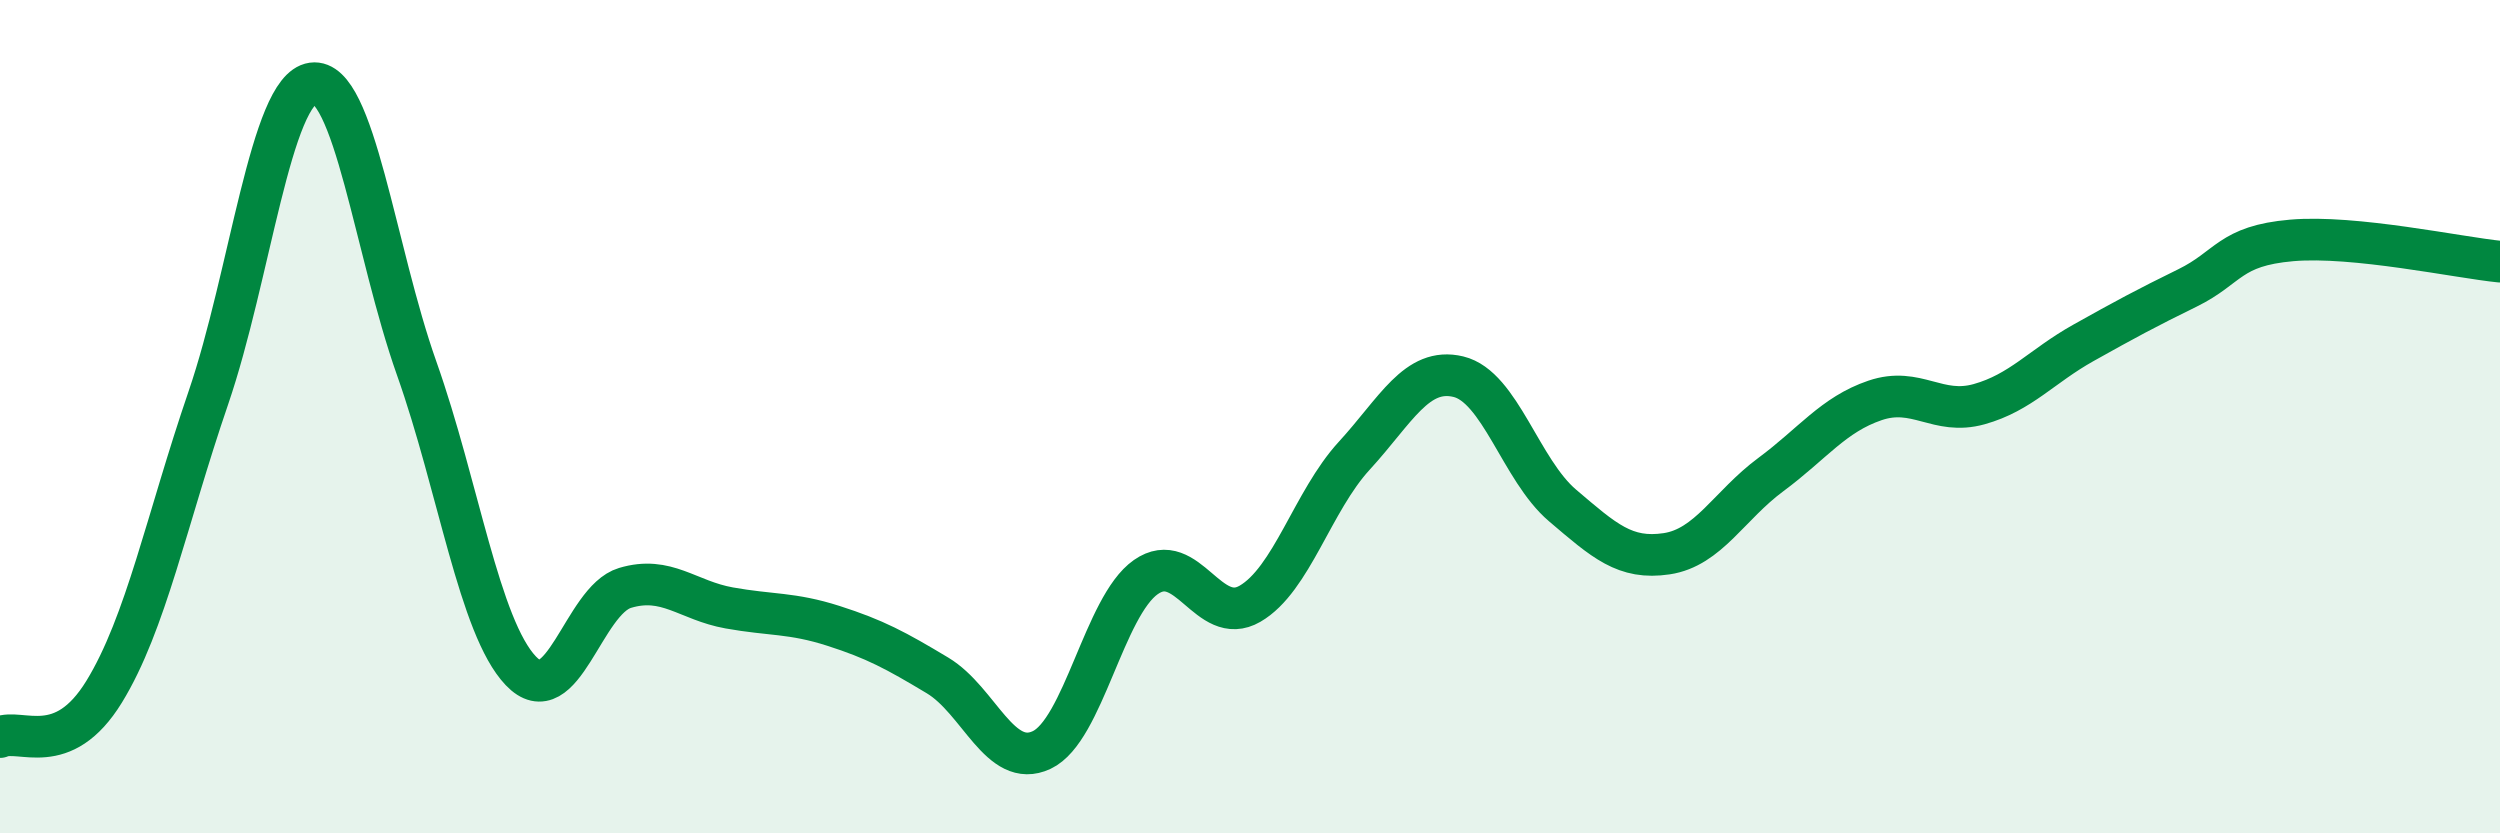 
    <svg width="60" height="20" viewBox="0 0 60 20" xmlns="http://www.w3.org/2000/svg">
      <path
        d="M 0,17.69 C 0.5,17.47 1.5,18.23 2.5,16.6 C 3.5,14.97 4,12.47 5,9.55 C 6,6.63 6.5,2.14 7.5,2 C 8.5,1.86 9,6.02 10,8.84 C 11,11.66 11.5,15.05 12.5,16.1 C 13.5,17.15 14,14.41 15,14.11 C 16,13.81 16.5,14.41 17.5,14.59 C 18.5,14.77 19,14.7 20,15.02 C 21,15.34 21.5,15.61 22.5,16.21 C 23.5,16.81 24,18.47 25,18 C 26,17.53 26.5,14.55 27.5,13.85 C 28.5,13.15 29,15.07 30,14.49 C 31,13.91 31.5,12.03 32.5,10.94 C 33.5,9.85 34,8.8 35,9.04 C 36,9.28 36.5,11.28 37.5,12.13 C 38.5,12.98 39,13.44 40,13.29 C 41,13.14 41.5,12.13 42.5,11.39 C 43.5,10.65 44,9.95 45,9.61 C 46,9.27 46.5,9.98 47.5,9.7 C 48.5,9.42 49,8.79 50,8.23 C 51,7.67 51.5,7.4 52.5,6.91 C 53.5,6.42 53.5,5.9 55,5.77 C 56.5,5.64 59,6.18 60,6.28L60 20L0 20Z"
        fill="#008740"
        opacity="0.1"
        stroke-linecap="round"
        stroke-linejoin="round"
      />
      <path
        d="M 0,17.69 C 0.5,17.47 1.5,18.23 2.5,16.6 C 3.5,14.97 4,12.47 5,9.55 C 6,6.63 6.5,2.14 7.5,2 C 8.5,1.86 9,6.02 10,8.84 C 11,11.66 11.5,15.05 12.5,16.1 C 13.5,17.15 14,14.41 15,14.11 C 16,13.81 16.5,14.41 17.5,14.59 C 18.5,14.77 19,14.7 20,15.02 C 21,15.34 21.5,15.61 22.5,16.21 C 23.5,16.81 24,18.47 25,18 C 26,17.53 26.5,14.55 27.5,13.85 C 28.5,13.15 29,15.07 30,14.49 C 31,13.91 31.5,12.03 32.5,10.94 C 33.5,9.85 34,8.8 35,9.04 C 36,9.28 36.5,11.28 37.5,12.13 C 38.5,12.98 39,13.44 40,13.29 C 41,13.14 41.5,12.13 42.5,11.39 C 43.5,10.65 44,9.95 45,9.61 C 46,9.27 46.5,9.98 47.5,9.7 C 48.5,9.42 49,8.79 50,8.23 C 51,7.67 51.5,7.4 52.5,6.91 C 53.5,6.42 53.5,5.9 55,5.77 C 56.5,5.64 59,6.18 60,6.28"
        stroke="#008740"
        stroke-width="1"
        fill="none"
        stroke-linecap="round"
        stroke-linejoin="round"
      />
    </svg>
  